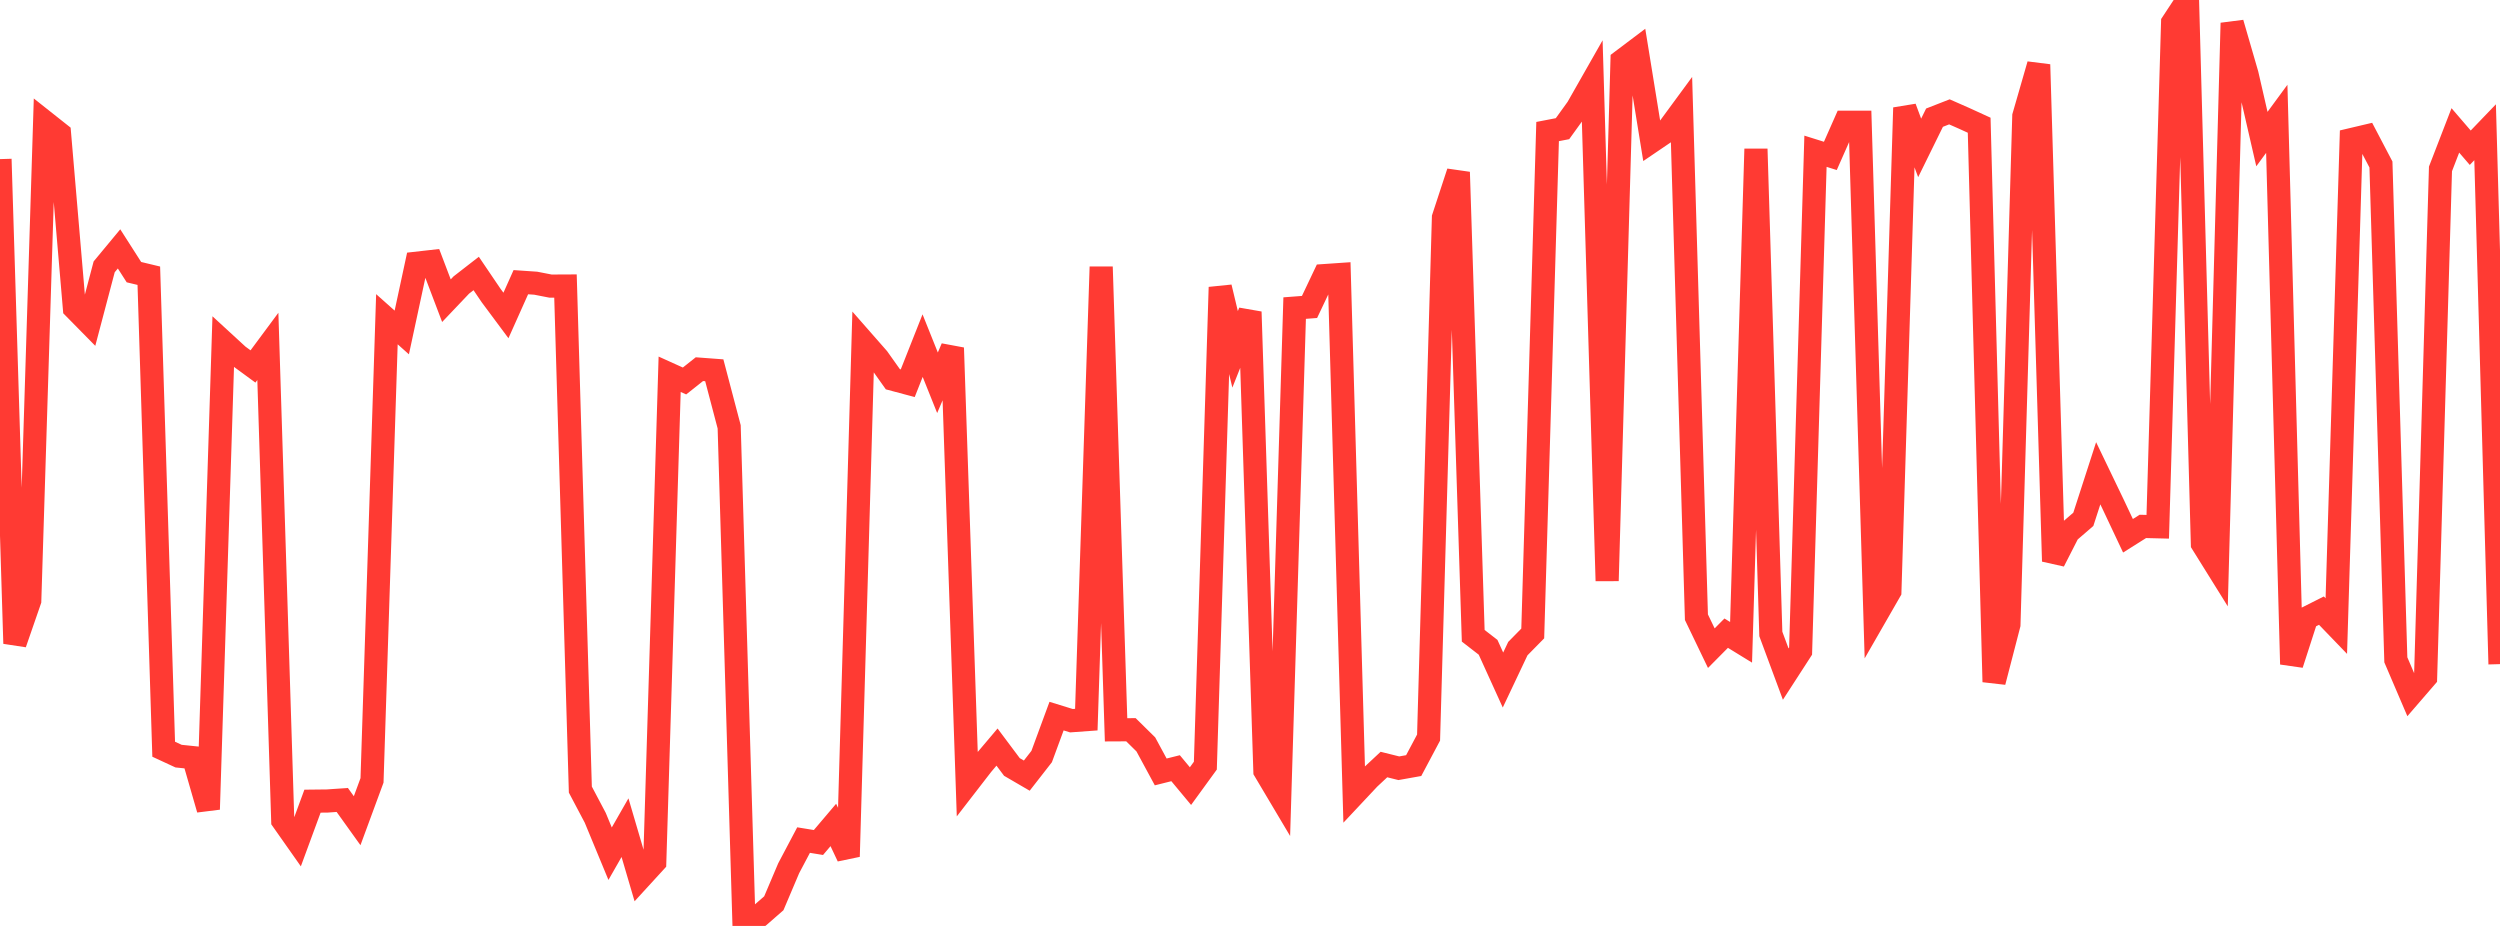 <?xml version="1.0" standalone="no"?>
<!DOCTYPE svg PUBLIC "-//W3C//DTD SVG 1.1//EN" "http://www.w3.org/Graphics/SVG/1.1/DTD/svg11.dtd">

<svg width="135" height="50" viewBox="0 0 135 50" preserveAspectRatio="none" 
  xmlns="http://www.w3.org/2000/svg"
  xmlns:xlink="http://www.w3.org/1999/xlink">


<polyline points="0.0, 8.592 0.804, 34.749 1.607, 32.429 2.411, 6.579 3.214, 7.215 4.018, 16.639 4.821, 17.455 5.625, 14.41 6.429, 13.44 7.232, 14.696 8.036, 14.889 8.839, 40.458 9.643, 40.831 10.446, 40.914 11.25, 43.703 12.054, 18.462 12.857, 19.2 13.661, 19.789 14.464, 18.706 15.268, 44.307 16.071, 45.448 16.875, 43.263 17.679, 43.254 18.482, 43.197 19.286, 44.319 20.089, 42.14 20.893, 17.238 21.696, 17.953 22.5, 14.213 23.304, 14.122 24.107, 16.237 24.911, 15.391 25.714, 14.768 26.518, 15.955 27.321, 17.035 28.125, 15.238 28.929, 15.293 29.732, 15.45 30.536, 15.446 31.339, 42.638 32.143, 44.16 32.946, 46.1 33.75, 44.694 34.554, 47.429 35.357, 46.552 36.161, 20.21 36.964, 20.573 37.768, 19.935 38.571, 19.995 39.375, 23.049 40.179, 50.0 40.982, 49.478 41.786, 48.777 42.589, 46.885 43.393, 45.364 44.196, 45.495 45.0, 44.547 45.804, 46.253 46.607, 18.432 47.411, 19.348 48.214, 20.479 49.018, 20.694 49.821, 18.664 50.625, 20.67 51.429, 18.785 52.232, 42.332 53.036, 41.292 53.839, 40.342 54.643, 41.416 55.446, 41.884 56.25, 40.853 57.054, 38.67 57.857, 38.918 58.661, 38.86 59.464, 14.408 60.268, 39.41 61.071, 39.406 61.875, 40.198 62.679, 41.684 63.482, 41.483 64.286, 42.45 65.089, 41.345 65.893, 15.511 66.696, 18.865 67.5, 16.841 68.304, 41.628 69.107, 42.979 69.911, 16.637 70.714, 16.576 71.518, 14.882 72.321, 14.827 73.125, 42.892 73.929, 42.035 74.732, 41.285 75.536, 41.485 76.339, 41.342 77.143, 39.829 77.946, 11.747 78.75, 9.297 79.554, 34.332 80.357, 34.954 81.161, 36.722 81.964, 35.025 82.768, 34.207 83.571, 7.104 84.375, 6.949 85.179, 5.834 85.982, 4.422 86.786, 31.365 87.589, 3.282 88.393, 2.676 89.196, 7.629 90.0, 7.083 90.804, 5.989 91.607, 33.329 92.411, 35.001 93.214, 34.191 94.018, 34.685 94.821, 8.043 95.625, 34.234 96.429, 36.401 97.232, 35.16 98.036, 8.167 98.839, 8.419 99.643, 6.6 100.446, 6.6 101.25, 33.326 102.054, 31.927 102.857, 5.818 103.661, 7.987 104.464, 6.354 105.268, 6.04 106.071, 6.394 106.875, 6.762 107.679, 36.823 108.482, 33.726 109.286, 6.272 110.089, 3.488 110.893, 30.309 111.696, 28.736 112.5, 28.043 113.304, 25.557 114.107, 27.227 114.911, 28.932 115.714, 28.426 116.518, 28.446 117.321, 1.222 118.125, 0.0 118.929, 29.359 119.732, 30.648 120.536, 1.244 121.339, 4.014 122.143, 7.51 122.946, 6.416 123.75, 35.868 124.554, 33.379 125.357, 32.974 126.161, 33.808 126.964, 7.541 127.768, 7.351 128.571, 8.883 129.375, 35.63 130.179, 37.509 130.982, 36.579 131.786, 9.121 132.589, 7.042 133.393, 7.977 134.196, 7.141 135.0, 35.863" fill="none" stroke="#ff3a33" stroke-width="1.25"/>

</svg>